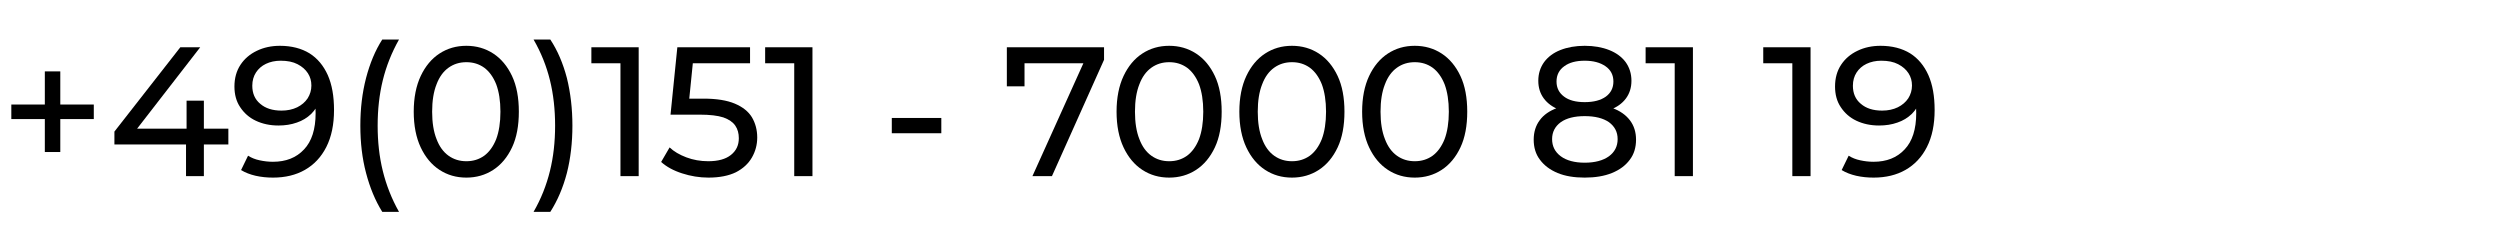<?xml version="1.0" encoding="UTF-8" standalone="no"?>
<!DOCTYPE svg PUBLIC "-//W3C//DTD SVG 1.1//EN" "http://www.w3.org/Graphics/SVG/1.1/DTD/svg11.dtd">
<svg width="100%" height="100%" viewBox="0 0 150 15" version="1.1" xmlns="http://www.w3.org/2000/svg" xmlns:xlink="http://www.w3.org/1999/xlink" xml:space="preserve" xmlns:serif="http://www.serif.com/" style="fill-rule:evenodd;clip-rule:evenodd;stroke-linejoin:round;stroke-miterlimit:2;">
    <g transform="matrix(2.209,0,0,2.209,-55.555,-30.389)">
        <g>
            <g transform="matrix(1,0,0,1,25.122,18.541)">
                <g transform="matrix(5,0,0,5,0,0)">
                    <path d="M0.249,-0.131L0.249,-0.569L0.333,-0.569L0.333,-0.131L0.249,-0.131ZM0.067,-0.31L0.067,-0.389L0.515,-0.389L0.515,-0.31L0.067,-0.31Z" style="fill-rule:nonzero;"/>
                </g>
                <g transform="matrix(5,0,0,5,2.945,0)">
                    <path d="M0.038,-0.172L0.038,-0.242L0.396,-0.7L0.504,-0.7L0.149,-0.242L0.098,-0.258L0.657,-0.258L0.657,-0.172L0.038,-0.172ZM0.427,-0L0.427,-0.172L0.43,-0.258L0.43,-0.41L0.524,-0.41L0.524,-0L0.427,-0Z" style="fill-rule:nonzero;"/>
                </g>
                <g transform="matrix(5,0,0,5,6.255,0)">
                    <path d="M0.275,-0.708C0.338,-0.708 0.392,-0.694 0.436,-0.667C0.479,-0.64 0.512,-0.6 0.535,-0.549C0.558,-0.497 0.569,-0.434 0.569,-0.359C0.569,-0.28 0.555,-0.213 0.527,-0.158C0.499,-0.103 0.46,-0.062 0.411,-0.034C0.362,-0.006 0.304,0.008 0.238,0.008C0.205,0.008 0.174,0.005 0.143,-0.002C0.113,-0.009 0.087,-0.019 0.064,-0.033L0.102,-0.111C0.121,-0.099 0.141,-0.091 0.165,-0.086C0.188,-0.081 0.212,-0.078 0.237,-0.078C0.308,-0.078 0.364,-0.1 0.406,-0.145C0.448,-0.189 0.469,-0.255 0.469,-0.342C0.469,-0.356 0.468,-0.373 0.467,-0.392C0.466,-0.411 0.463,-0.43 0.458,-0.449L0.491,-0.415C0.482,-0.384 0.466,-0.359 0.445,-0.338C0.423,-0.317 0.397,-0.301 0.367,-0.291C0.336,-0.28 0.303,-0.275 0.267,-0.275C0.221,-0.275 0.18,-0.284 0.144,-0.301C0.108,-0.318 0.08,-0.343 0.059,-0.375C0.038,-0.406 0.028,-0.444 0.028,-0.487C0.028,-0.532 0.039,-0.572 0.061,-0.605C0.082,-0.637 0.112,-0.663 0.15,-0.681C0.187,-0.699 0.229,-0.708 0.275,-0.708ZM0.279,-0.627C0.249,-0.627 0.222,-0.621 0.199,-0.61C0.176,-0.599 0.158,-0.583 0.145,-0.563C0.132,-0.543 0.125,-0.519 0.125,-0.491C0.125,-0.45 0.139,-0.417 0.168,-0.393C0.197,-0.368 0.235,-0.356 0.284,-0.356C0.316,-0.356 0.344,-0.362 0.369,-0.374C0.393,-0.386 0.412,-0.402 0.426,-0.423C0.439,-0.444 0.446,-0.467 0.446,-0.492C0.446,-0.517 0.44,-0.539 0.427,-0.559C0.414,-0.579 0.396,-0.595 0.371,-0.608C0.346,-0.621 0.316,-0.627 0.279,-0.627Z" style="fill-rule:nonzero;"/>
                </g>
                <g transform="matrix(5,0,0,5,9.34,0)">
                    <path d="M0.214,0.194C0.176,0.133 0.147,0.063 0.126,-0.017C0.105,-0.096 0.095,-0.182 0.095,-0.274C0.095,-0.366 0.105,-0.452 0.126,-0.533C0.147,-0.613 0.176,-0.683 0.214,-0.742L0.305,-0.742C0.265,-0.671 0.236,-0.598 0.217,-0.521C0.198,-0.444 0.189,-0.361 0.189,-0.274C0.189,-0.187 0.198,-0.105 0.217,-0.028C0.236,0.049 0.265,0.123 0.305,0.194L0.214,0.194Z" style="fill-rule:nonzero;"/>
                </g>
                <g transform="matrix(5,0,0,5,11.025,0)">
                    <path d="M0.334,0.008C0.279,0.008 0.231,-0.006 0.188,-0.034C0.145,-0.062 0.111,-0.103 0.086,-0.156C0.061,-0.209 0.048,-0.274 0.048,-0.35C0.048,-0.426 0.061,-0.491 0.086,-0.544C0.111,-0.597 0.145,-0.638 0.188,-0.666C0.231,-0.694 0.279,-0.708 0.334,-0.708C0.388,-0.708 0.437,-0.694 0.48,-0.666C0.523,-0.638 0.557,-0.597 0.582,-0.544C0.607,-0.491 0.619,-0.426 0.619,-0.35C0.619,-0.274 0.607,-0.209 0.582,-0.156C0.557,-0.103 0.523,-0.062 0.48,-0.034C0.437,-0.006 0.388,0.008 0.334,0.008ZM0.334,-0.081C0.371,-0.081 0.403,-0.091 0.431,-0.111C0.458,-0.131 0.48,-0.161 0.496,-0.201C0.511,-0.241 0.519,-0.291 0.519,-0.35C0.519,-0.409 0.511,-0.459 0.496,-0.499C0.48,-0.539 0.458,-0.569 0.431,-0.589C0.403,-0.609 0.371,-0.619 0.334,-0.619C0.297,-0.619 0.265,-0.609 0.237,-0.589C0.209,-0.569 0.187,-0.539 0.172,-0.499C0.156,-0.459 0.148,-0.409 0.148,-0.35C0.148,-0.291 0.156,-0.241 0.172,-0.201C0.187,-0.161 0.209,-0.131 0.237,-0.111C0.265,-0.091 0.297,-0.081 0.334,-0.081Z" style="fill-rule:nonzero;"/>
                </g>
                <g transform="matrix(5,0,0,5,14.36,0)">
                    <path d="M0.123,0.194L0.032,0.194C0.073,0.123 0.102,0.049 0.121,-0.028C0.14,-0.105 0.149,-0.187 0.149,-0.274C0.149,-0.361 0.14,-0.444 0.121,-0.521C0.102,-0.598 0.073,-0.671 0.032,-0.742L0.123,-0.742C0.162,-0.683 0.192,-0.613 0.213,-0.533C0.233,-0.452 0.243,-0.366 0.243,-0.274C0.243,-0.182 0.233,-0.096 0.213,-0.017C0.192,0.063 0.162,0.133 0.123,0.194Z" style="fill-rule:nonzero;"/>
                </g>
                <g transform="matrix(5,0,0,5,16.05,0)">
                    <path d="M0.166,-0L0.166,-0.66L0.209,-0.613L0.008,-0.613L0.008,-0.7L0.265,-0.7L0.265,-0L0.166,-0Z" style="fill-rule:nonzero;"/>
                </g>
                <g transform="matrix(5,0,0,5,17.9,0)">
                    <path d="M0.274,0.008C0.225,0.008 0.177,0 0.131,-0.015C0.084,-0.03 0.046,-0.051 0.017,-0.077L0.063,-0.156C0.086,-0.134 0.117,-0.116 0.154,-0.102C0.191,-0.088 0.231,-0.081 0.273,-0.081C0.326,-0.081 0.367,-0.092 0.396,-0.115C0.425,-0.138 0.439,-0.168 0.439,-0.206C0.439,-0.232 0.433,-0.255 0.42,-0.274C0.407,-0.293 0.386,-0.308 0.355,-0.319C0.324,-0.329 0.281,-0.334 0.227,-0.334L0.068,-0.334L0.105,-0.7L0.5,-0.7L0.5,-0.613L0.142,-0.613L0.194,-0.662L0.165,-0.373L0.113,-0.421L0.248,-0.421C0.318,-0.421 0.374,-0.412 0.417,-0.394C0.46,-0.376 0.491,-0.351 0.51,-0.32C0.529,-0.288 0.539,-0.251 0.539,-0.21C0.539,-0.17 0.529,-0.134 0.51,-0.101C0.491,-0.068 0.462,-0.041 0.423,-0.021C0.384,-0.002 0.334,0.008 0.274,0.008Z" style="fill-rule:nonzero;"/>
                </g>
                <g transform="matrix(5,0,0,5,20.77,0)">
                    <path d="M0.166,-0L0.166,-0.66L0.209,-0.613L0.008,-0.613L0.008,-0.7L0.265,-0.7L0.265,-0L0.166,-0Z" style="fill-rule:nonzero;"/>
                </g>
                <g transform="matrix(5,0,0,5,23.965,0)">
                    <rect x="0.057" y="-0.316" width="0.269" height="0.083" style="fill-rule:nonzero;"/>
                </g>
                <g transform="matrix(5,0,0,5,27.225,0)">
                    <path d="M0.169,-0L0.466,-0.658L0.492,-0.613L0.076,-0.613L0.126,-0.662L0.126,-0.488L0.03,-0.488L0.03,-0.7L0.558,-0.7L0.558,-0.632L0.275,-0L0.169,-0Z" style="fill-rule:nonzero;"/>
                </g>
            </g>
            <g transform="matrix(1,0,0,1,55.237,18.541)">
                <g transform="matrix(5,0,0,5,0,0)">
                    <path d="M0.334,0.008C0.279,0.008 0.231,-0.006 0.188,-0.034C0.145,-0.062 0.111,-0.103 0.086,-0.156C0.061,-0.209 0.048,-0.274 0.048,-0.35C0.048,-0.426 0.061,-0.491 0.086,-0.544C0.111,-0.597 0.145,-0.638 0.188,-0.666C0.231,-0.694 0.279,-0.708 0.334,-0.708C0.388,-0.708 0.437,-0.694 0.48,-0.666C0.523,-0.638 0.557,-0.597 0.582,-0.544C0.607,-0.491 0.619,-0.426 0.619,-0.35C0.619,-0.274 0.607,-0.209 0.582,-0.156C0.557,-0.103 0.523,-0.062 0.48,-0.034C0.437,-0.006 0.388,0.008 0.334,0.008ZM0.334,-0.081C0.371,-0.081 0.403,-0.091 0.431,-0.111C0.458,-0.131 0.48,-0.161 0.496,-0.201C0.511,-0.241 0.519,-0.291 0.519,-0.35C0.519,-0.409 0.511,-0.459 0.496,-0.499C0.48,-0.539 0.458,-0.569 0.431,-0.589C0.403,-0.609 0.371,-0.619 0.334,-0.619C0.297,-0.619 0.265,-0.609 0.237,-0.589C0.209,-0.569 0.187,-0.539 0.172,-0.499C0.156,-0.459 0.148,-0.409 0.148,-0.35C0.148,-0.291 0.156,-0.241 0.172,-0.201C0.187,-0.161 0.209,-0.131 0.237,-0.111C0.265,-0.091 0.297,-0.081 0.334,-0.081Z" style="fill-rule:nonzero;"/>
                </g>
                <g transform="matrix(5,0,0,5,3.335,0)">
                    <path d="M0.334,0.008C0.279,0.008 0.231,-0.006 0.188,-0.034C0.145,-0.062 0.111,-0.103 0.086,-0.156C0.061,-0.209 0.048,-0.274 0.048,-0.35C0.048,-0.426 0.061,-0.491 0.086,-0.544C0.111,-0.597 0.145,-0.638 0.188,-0.666C0.231,-0.694 0.279,-0.708 0.334,-0.708C0.388,-0.708 0.437,-0.694 0.48,-0.666C0.523,-0.638 0.557,-0.597 0.582,-0.544C0.607,-0.491 0.619,-0.426 0.619,-0.35C0.619,-0.274 0.607,-0.209 0.582,-0.156C0.557,-0.103 0.523,-0.062 0.48,-0.034C0.437,-0.006 0.388,0.008 0.334,0.008ZM0.334,-0.081C0.371,-0.081 0.403,-0.091 0.431,-0.111C0.458,-0.131 0.48,-0.161 0.496,-0.201C0.511,-0.241 0.519,-0.291 0.519,-0.35C0.519,-0.409 0.511,-0.459 0.496,-0.499C0.48,-0.539 0.458,-0.569 0.431,-0.589C0.403,-0.609 0.371,-0.619 0.334,-0.619C0.297,-0.619 0.265,-0.609 0.237,-0.589C0.209,-0.569 0.187,-0.539 0.172,-0.499C0.156,-0.459 0.148,-0.409 0.148,-0.35C0.148,-0.291 0.156,-0.241 0.172,-0.201C0.187,-0.161 0.209,-0.131 0.237,-0.111C0.265,-0.091 0.297,-0.081 0.334,-0.081Z" style="fill-rule:nonzero;"/>
                </g>
                <g transform="matrix(5,0,0,5,6.67,0)">
                    <path d="M0.334,0.008C0.279,0.008 0.231,-0.006 0.188,-0.034C0.145,-0.062 0.111,-0.103 0.086,-0.156C0.061,-0.209 0.048,-0.274 0.048,-0.35C0.048,-0.426 0.061,-0.491 0.086,-0.544C0.111,-0.597 0.145,-0.638 0.188,-0.666C0.231,-0.694 0.279,-0.708 0.334,-0.708C0.388,-0.708 0.437,-0.694 0.48,-0.666C0.523,-0.638 0.557,-0.597 0.582,-0.544C0.607,-0.491 0.619,-0.426 0.619,-0.35C0.619,-0.274 0.607,-0.209 0.582,-0.156C0.557,-0.103 0.523,-0.062 0.48,-0.034C0.437,-0.006 0.388,0.008 0.334,0.008ZM0.334,-0.081C0.371,-0.081 0.403,-0.091 0.431,-0.111C0.458,-0.131 0.48,-0.161 0.496,-0.201C0.511,-0.241 0.519,-0.291 0.519,-0.35C0.519,-0.409 0.511,-0.459 0.496,-0.499C0.48,-0.539 0.458,-0.569 0.431,-0.589C0.403,-0.609 0.371,-0.619 0.334,-0.619C0.297,-0.619 0.265,-0.609 0.237,-0.589C0.209,-0.569 0.187,-0.539 0.172,-0.499C0.156,-0.459 0.148,-0.409 0.148,-0.35C0.148,-0.291 0.156,-0.241 0.172,-0.201C0.187,-0.161 0.209,-0.131 0.237,-0.111C0.265,-0.091 0.297,-0.081 0.334,-0.081Z" style="fill-rule:nonzero;"/>
                </g>
                <g transform="matrix(5,0,0,5,11.35,0)">
                    <path d="M0.321,0.008C0.264,0.008 0.215,-0 0.174,-0.017C0.133,-0.034 0.101,-0.058 0.078,-0.089C0.055,-0.119 0.044,-0.156 0.044,-0.198C0.044,-0.239 0.055,-0.275 0.077,-0.304C0.098,-0.333 0.13,-0.355 0.171,-0.37C0.212,-0.385 0.262,-0.392 0.321,-0.392C0.38,-0.392 0.43,-0.385 0.471,-0.37C0.513,-0.355 0.545,-0.332 0.567,-0.303C0.589,-0.274 0.6,-0.239 0.6,-0.198C0.6,-0.156 0.589,-0.119 0.566,-0.089C0.543,-0.058 0.511,-0.034 0.469,-0.017C0.427,-0 0.378,0.008 0.321,0.008ZM0.321,-0.073C0.377,-0.073 0.421,-0.085 0.453,-0.108C0.484,-0.131 0.5,-0.162 0.5,-0.201C0.5,-0.24 0.484,-0.27 0.453,-0.293C0.421,-0.315 0.377,-0.326 0.321,-0.326C0.266,-0.326 0.222,-0.315 0.191,-0.293C0.16,-0.27 0.144,-0.24 0.144,-0.201C0.144,-0.162 0.16,-0.131 0.191,-0.108C0.222,-0.085 0.266,-0.073 0.321,-0.073ZM0.321,-0.338C0.268,-0.338 0.222,-0.345 0.185,-0.36C0.148,-0.374 0.119,-0.395 0.099,-0.422C0.079,-0.449 0.069,-0.481 0.069,-0.518C0.069,-0.557 0.08,-0.591 0.101,-0.62C0.122,-0.648 0.151,-0.67 0.189,-0.685C0.227,-0.7 0.271,-0.708 0.321,-0.708C0.372,-0.708 0.416,-0.7 0.454,-0.685C0.492,-0.67 0.522,-0.648 0.543,-0.62C0.564,-0.591 0.575,-0.557 0.575,-0.518C0.575,-0.481 0.565,-0.449 0.545,-0.422C0.525,-0.395 0.496,-0.374 0.458,-0.36C0.42,-0.345 0.374,-0.338 0.321,-0.338ZM0.321,-0.402C0.37,-0.402 0.408,-0.412 0.436,-0.432C0.463,-0.452 0.477,-0.479 0.477,-0.514C0.477,-0.549 0.463,-0.577 0.434,-0.597C0.405,-0.617 0.368,-0.627 0.321,-0.627C0.274,-0.627 0.237,-0.617 0.21,-0.597C0.182,-0.577 0.168,-0.549 0.168,-0.514C0.168,-0.479 0.182,-0.452 0.209,-0.432C0.235,-0.412 0.273,-0.402 0.321,-0.402Z" style="fill-rule:nonzero;"/>
                </g>
                <g transform="matrix(5,0,0,5,14.57,0)">
                    <path d="M0.166,-0L0.166,-0.66L0.209,-0.613L0.008,-0.613L0.008,-0.7L0.265,-0.7L0.265,-0L0.166,-0Z" style="fill-rule:nonzero;"/>
                </g>
                <g transform="matrix(5,0,0,5,17.765,0)">
                    <path d="M0.166,-0L0.166,-0.66L0.209,-0.613L0.008,-0.613L0.008,-0.7L0.265,-0.7L0.265,-0L0.166,-0Z" style="fill-rule:nonzero;"/>
                </g>
                <g transform="matrix(5,0,0,5,19.615,0)">
                    <path d="M0.275,-0.708C0.338,-0.708 0.392,-0.694 0.436,-0.667C0.479,-0.64 0.512,-0.6 0.535,-0.549C0.558,-0.497 0.569,-0.434 0.569,-0.359C0.569,-0.28 0.555,-0.213 0.527,-0.158C0.499,-0.103 0.46,-0.062 0.411,-0.034C0.362,-0.006 0.304,0.008 0.238,0.008C0.205,0.008 0.174,0.005 0.143,-0.002C0.113,-0.009 0.087,-0.019 0.064,-0.033L0.102,-0.111C0.121,-0.099 0.141,-0.091 0.165,-0.086C0.188,-0.081 0.212,-0.078 0.237,-0.078C0.308,-0.078 0.364,-0.1 0.406,-0.145C0.448,-0.189 0.469,-0.255 0.469,-0.342C0.469,-0.356 0.468,-0.373 0.467,-0.392C0.466,-0.411 0.463,-0.43 0.458,-0.449L0.491,-0.415C0.482,-0.384 0.466,-0.359 0.445,-0.338C0.423,-0.317 0.397,-0.301 0.367,-0.291C0.336,-0.28 0.303,-0.275 0.267,-0.275C0.221,-0.275 0.18,-0.284 0.144,-0.301C0.108,-0.318 0.08,-0.343 0.059,-0.375C0.038,-0.406 0.028,-0.444 0.028,-0.487C0.028,-0.532 0.039,-0.572 0.061,-0.605C0.082,-0.637 0.112,-0.663 0.15,-0.681C0.187,-0.699 0.229,-0.708 0.275,-0.708ZM0.279,-0.627C0.249,-0.627 0.222,-0.621 0.199,-0.61C0.176,-0.599 0.158,-0.583 0.145,-0.563C0.132,-0.543 0.125,-0.519 0.125,-0.491C0.125,-0.45 0.139,-0.417 0.168,-0.393C0.197,-0.368 0.235,-0.356 0.284,-0.356C0.316,-0.356 0.344,-0.362 0.369,-0.374C0.393,-0.386 0.412,-0.402 0.426,-0.423C0.439,-0.444 0.446,-0.467 0.446,-0.492C0.446,-0.517 0.44,-0.539 0.427,-0.559C0.414,-0.579 0.396,-0.595 0.371,-0.608C0.346,-0.621 0.316,-0.627 0.279,-0.627Z" style="fill-rule:nonzero;"/>
                </g>
            </g>
        </g>
    </g>
</svg>
